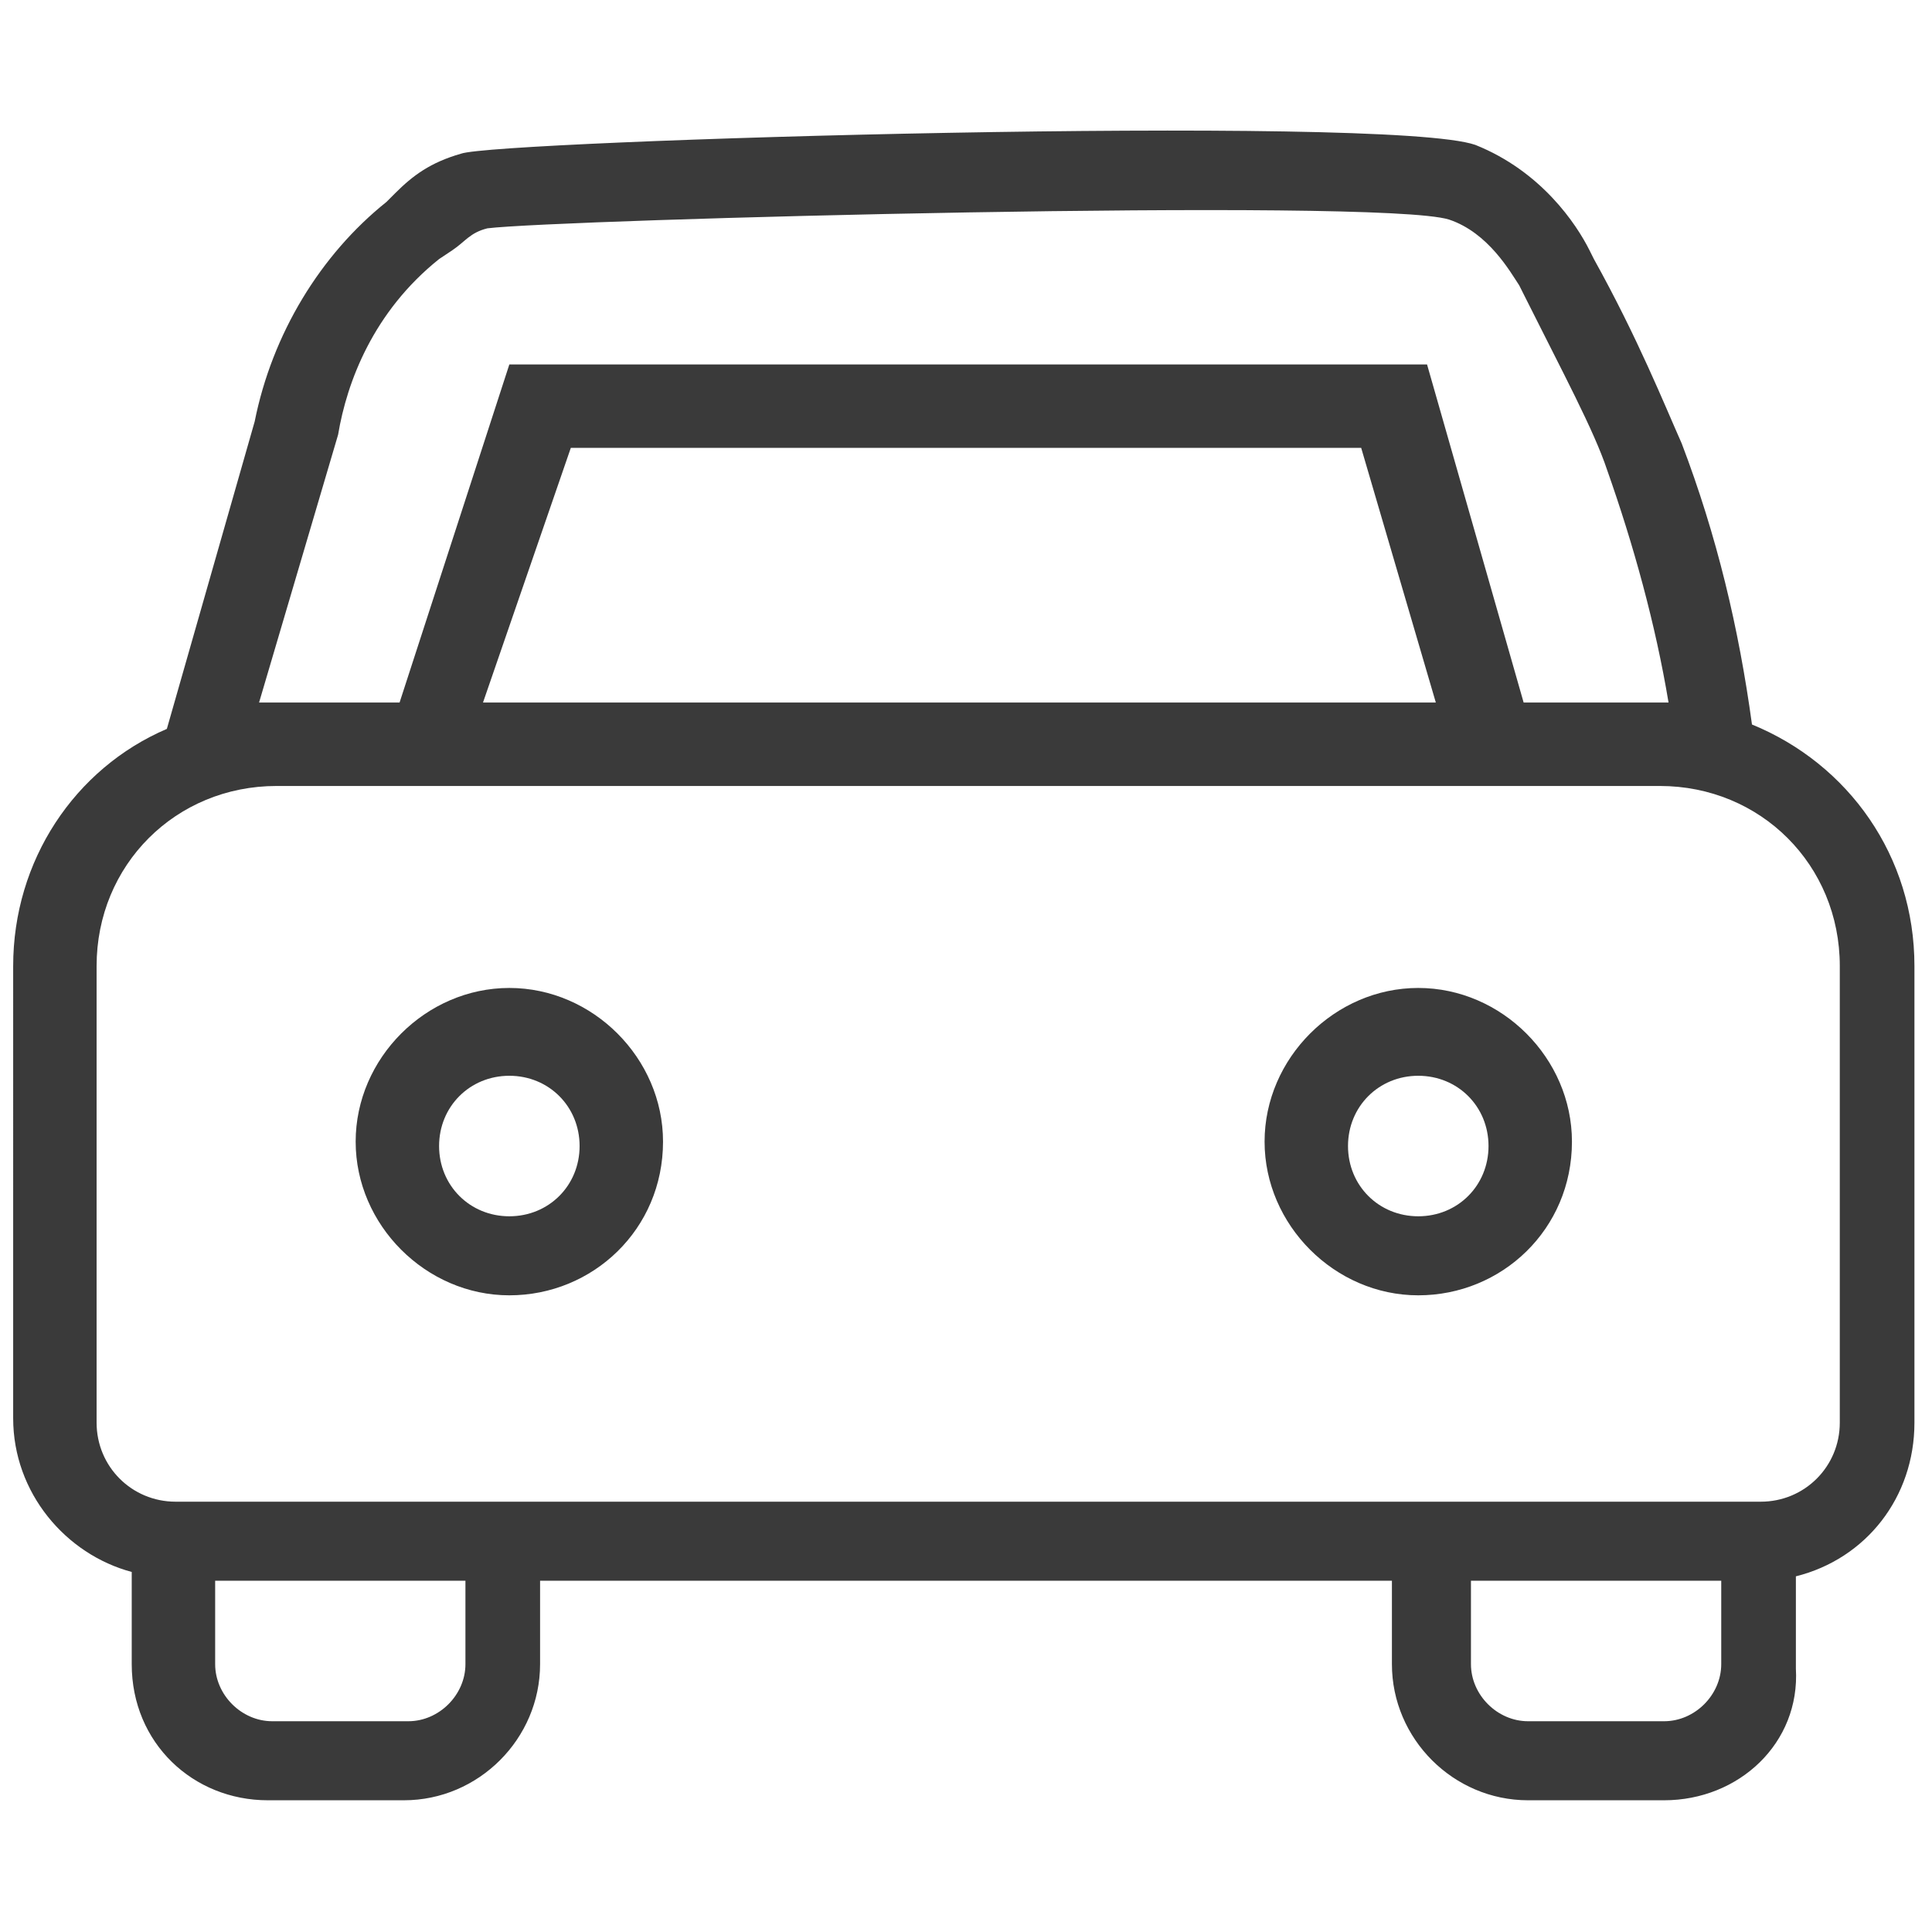 <?xml version="1.0" encoding="utf-8"?>
<!-- Generator: Adobe Illustrator 24.2.1, SVG Export Plug-In . SVG Version: 6.00 Build 0)  -->
<svg version="1.1" id="Capa_1" xmlns="http://www.w3.org/2000/svg" xmlns:xlink="http://www.w3.org/1999/xlink" x="0px" y="0px"
	 viewBox="0 0 44 44" style="enable-background:new 0 0 44 44;" xml:space="preserve">
<style type="text/css">
	.st0{fill:#3A3A3A;}
</style>
<g>
	<path class="st0" d="M37.9,41h-3.1c-1.7,0-3.1-1.4-3.1-3.1V36H12.3v1.9c0,1.7-1.4,3.1-3.1,3.1H6.1C4.4,41,3,39.7,3,37.9v-2.1
		c-1.5-0.4-2.7-1.8-2.7-3.5V22c0-2.4,1.4-4.5,3.5-5.4l2-7c0.4-2,1.5-3.8,3-5l0.2-0.2C9.4,4,9.8,3.7,10.5,3.5l0,0
		c0.8-0.3,21.1-0.9,23.1-0.2c1.5,0.6,2.3,1.8,2.6,2.4l0.1,0.2c1,1.8,1.6,3.3,2,4.2c0.8,2.1,1.3,4.2,1.6,6.4c2.2,0.9,3.7,3,3.7,5.5
		v10.4c0,1.7-1.1,3.1-2.7,3.5v2.1C41,39.7,39.6,41,37.9,41z M33.5,36v1.9c0,0.7,0.6,1.3,1.3,1.3h3.1c0.7,0,1.3-0.6,1.3-1.3V36H33.5z
		 M4.9,36v1.9c0,0.7,0.6,1.3,1.3,1.3h3.1c0.7,0,1.3-0.6,1.3-1.3V36H4.9z M6.3,17.9c-2.3,0-4.1,1.8-4.1,4.1v10.4c0,1,0.8,1.8,1.8,1.8
		h36.1c1,0,1.8-0.8,1.8-1.8V22c0-2.3-1.8-4.1-4.1-4.1H6.3z M37.7,16H38c-0.3-1.8-0.8-3.6-1.4-5.3c-0.3-0.9-1-2.2-1.9-4l-0.1-0.2
		c-0.2-0.3-0.7-1.2-1.6-1.5C31.4,4.5,12.7,5,11.1,5.2c-0.4,0.1-0.5,0.3-0.8,0.5L10,5.9c-1.5,1.2-2.1,2.8-2.3,4L5.9,16h3.2l2.5-7.7
		h20.9l2.2,7.7H37.7z M11,16h21.7l-1.7-5.8H13L11,16z M32.3,29.5c-1.9,0-3.5-1.6-3.5-3.5c0-1.9,1.6-3.5,3.5-3.5
		c1.9,0,3.5,1.6,3.5,3.5C35.8,28,34.2,29.5,32.3,29.5z M32.3,24.5c-0.9,0-1.6,0.7-1.6,1.6c0,0.9,0.7,1.6,1.6,1.6
		c0.9,0,1.6-0.7,1.6-1.6C33.9,25.2,33.2,24.5,32.3,24.5z M11.6,29.5c-1.9,0-3.5-1.6-3.5-3.5c0-1.9,1.6-3.5,3.5-3.5s3.5,1.6,3.5,3.5
		C15.1,28,13.5,29.5,11.6,29.5z M11.6,24.5c-0.9,0-1.6,0.7-1.6,1.6c0,0.9,0.7,1.6,1.6,1.6c0.9,0,1.6-0.7,1.6-1.6
		C13.2,25.2,12.5,24.5,11.6,24.5z"/>
</g>
</svg>
